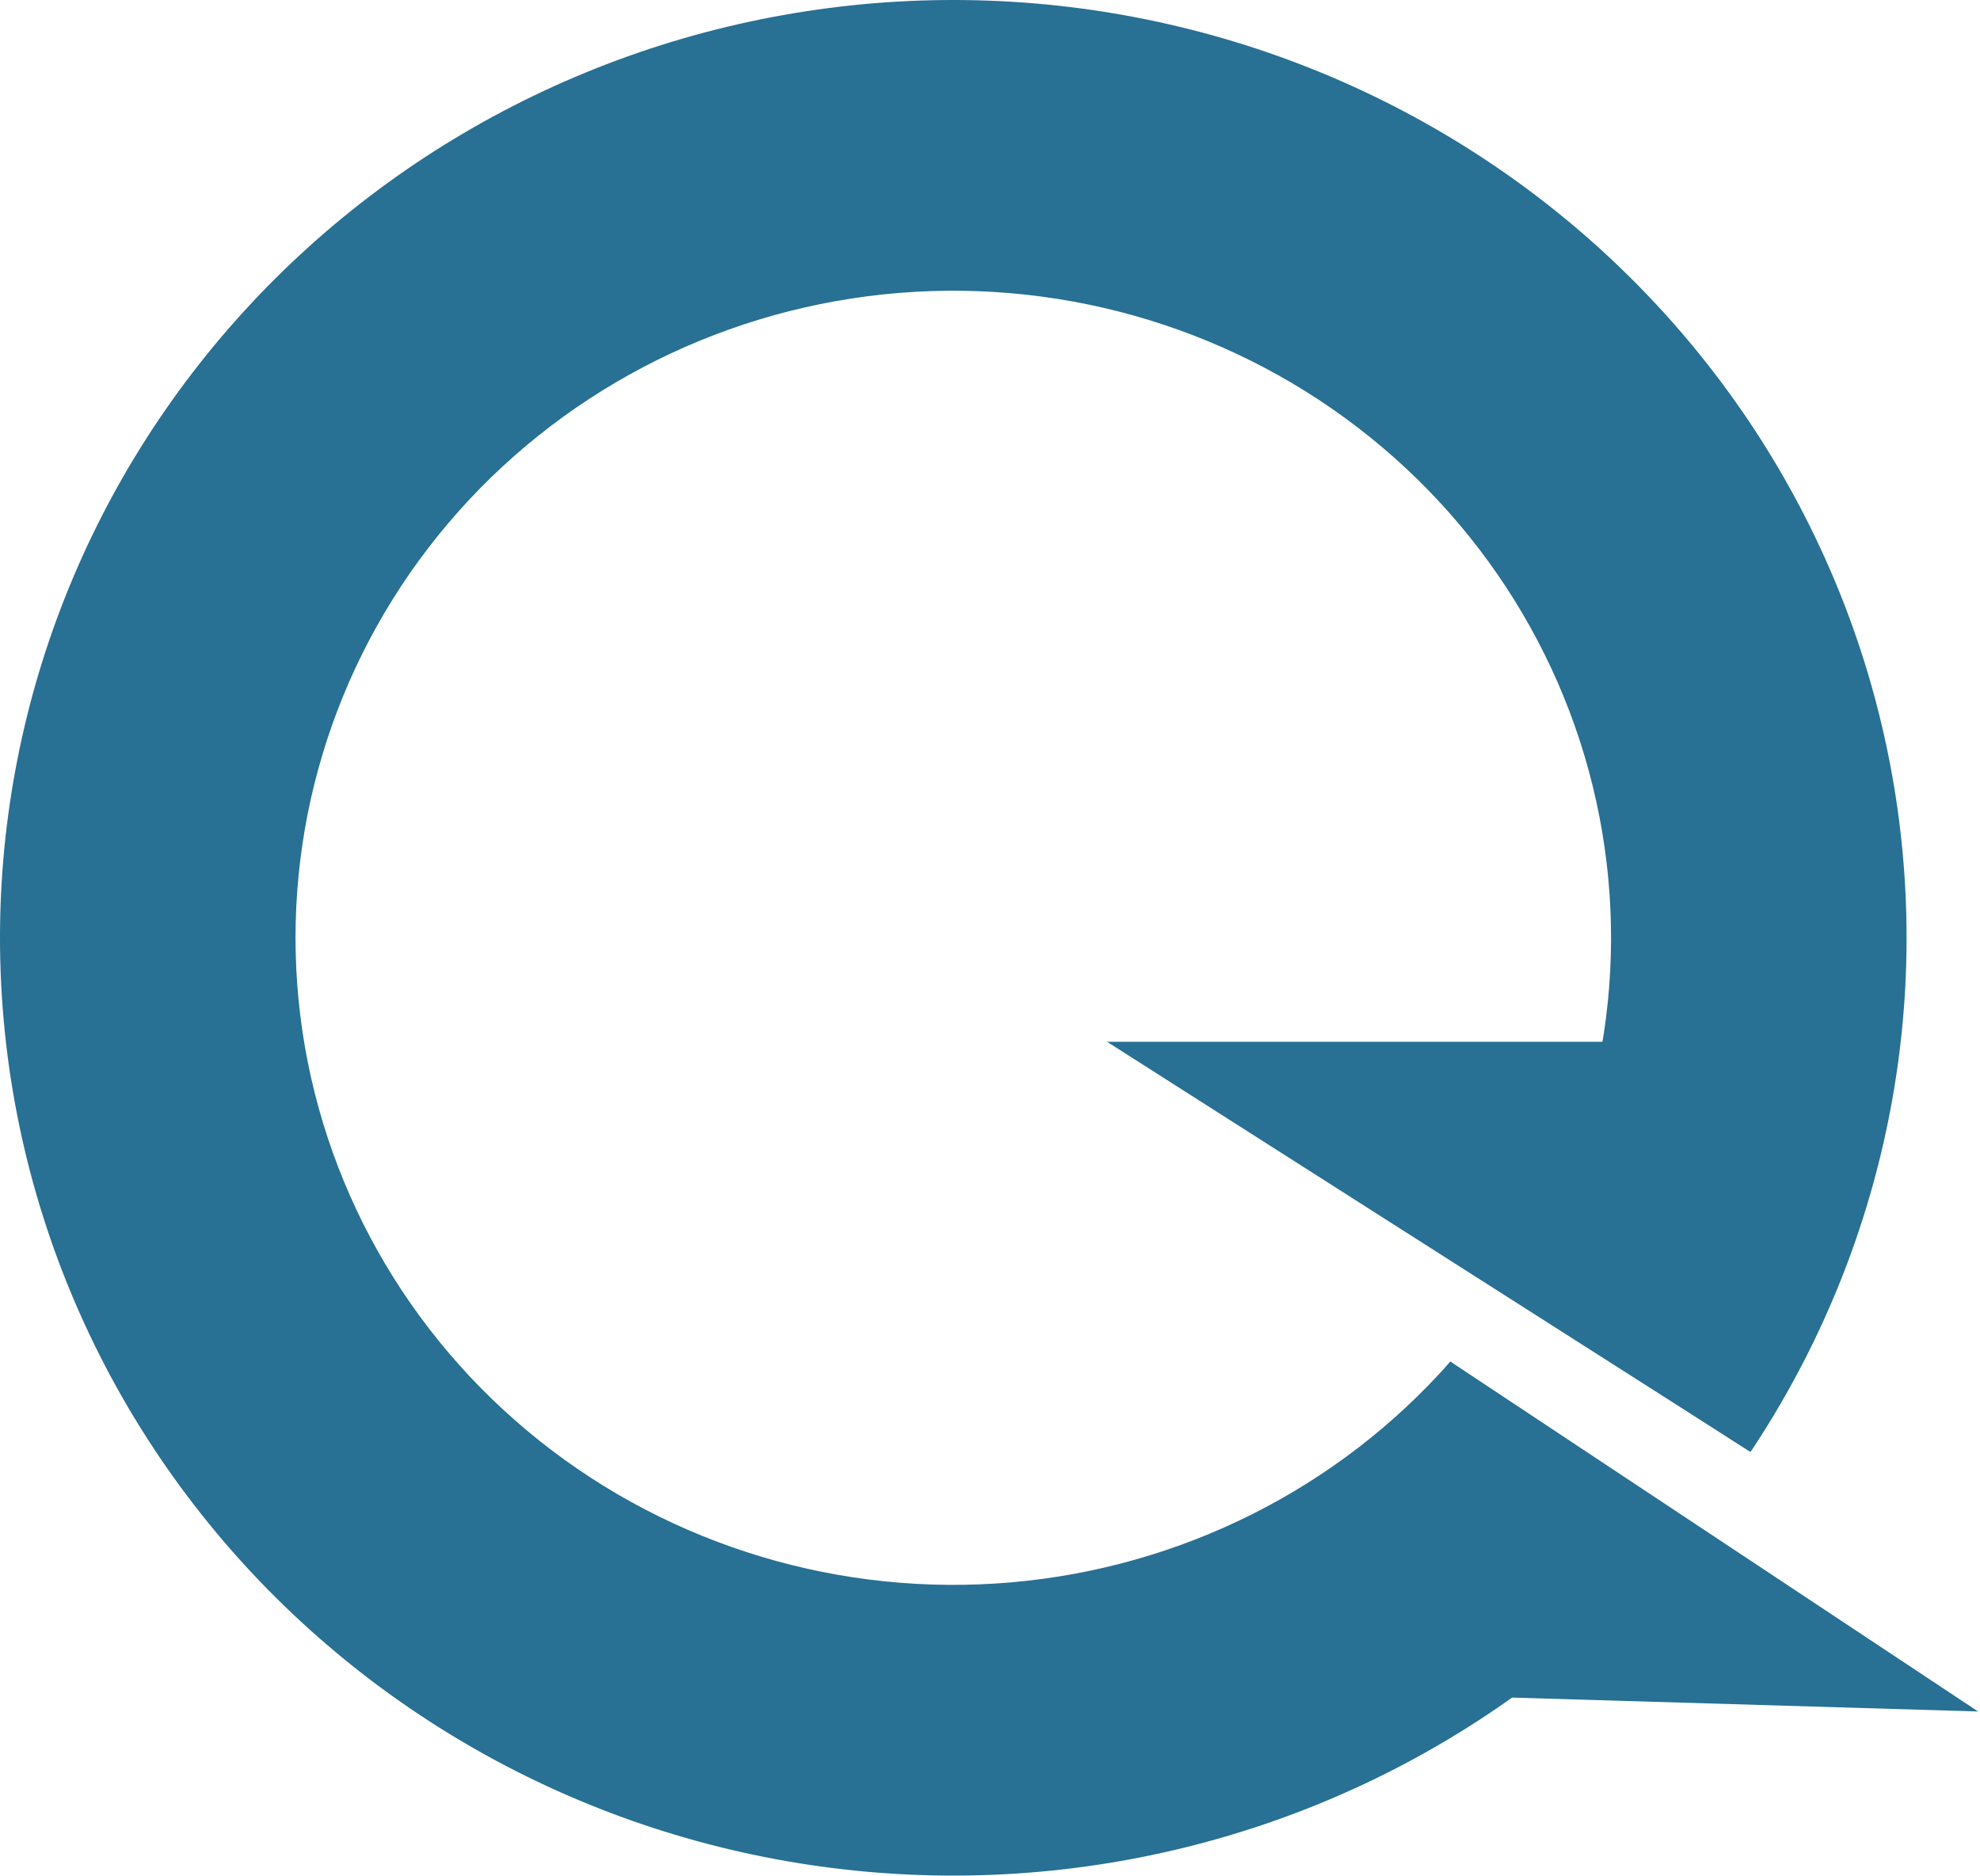 <svg width="572" height="542" viewBox="0 0 572 542" fill="none" xmlns="http://www.w3.org/2000/svg">
<path d="M483.515 448.402C436.727 501.524 370.787 534.677 299.619 540.86C228.451 547.043 157.627 525.772 102.101 481.54C46.574 437.308 10.692 373.575 2.032 303.801C-6.629 234.027 12.61 163.671 55.685 107.592C98.76 51.512 162.301 14.097 232.889 3.248C303.478 -7.601 375.589 8.964 433.996 49.446C492.403 89.928 532.534 151.158 545.915 220.207C559.297 289.256 544.881 360.718 505.711 419.505L434.313 373.455C461.34 332.892 471.287 283.583 462.054 235.939C452.821 188.295 425.13 146.046 384.83 118.114C344.529 90.181 294.772 78.751 246.066 86.237C197.36 93.723 153.517 119.539 123.795 158.234C94.073 196.929 80.799 245.475 86.774 293.619C92.75 341.763 117.509 385.738 155.822 416.259C194.135 446.779 243.004 461.456 292.11 457.189C341.215 452.923 386.714 430.048 418.998 393.394L483.515 448.402Z" fill="#287094"/>
<path d="M571.443 494.492L344.243 487.719L418.998 393.394L571.443 494.492Z" fill="#287094"/>
<path d="M319.793 300.986H530.898L505.15 419.143L319.793 300.986Z" fill="#287094"/>
</svg>
